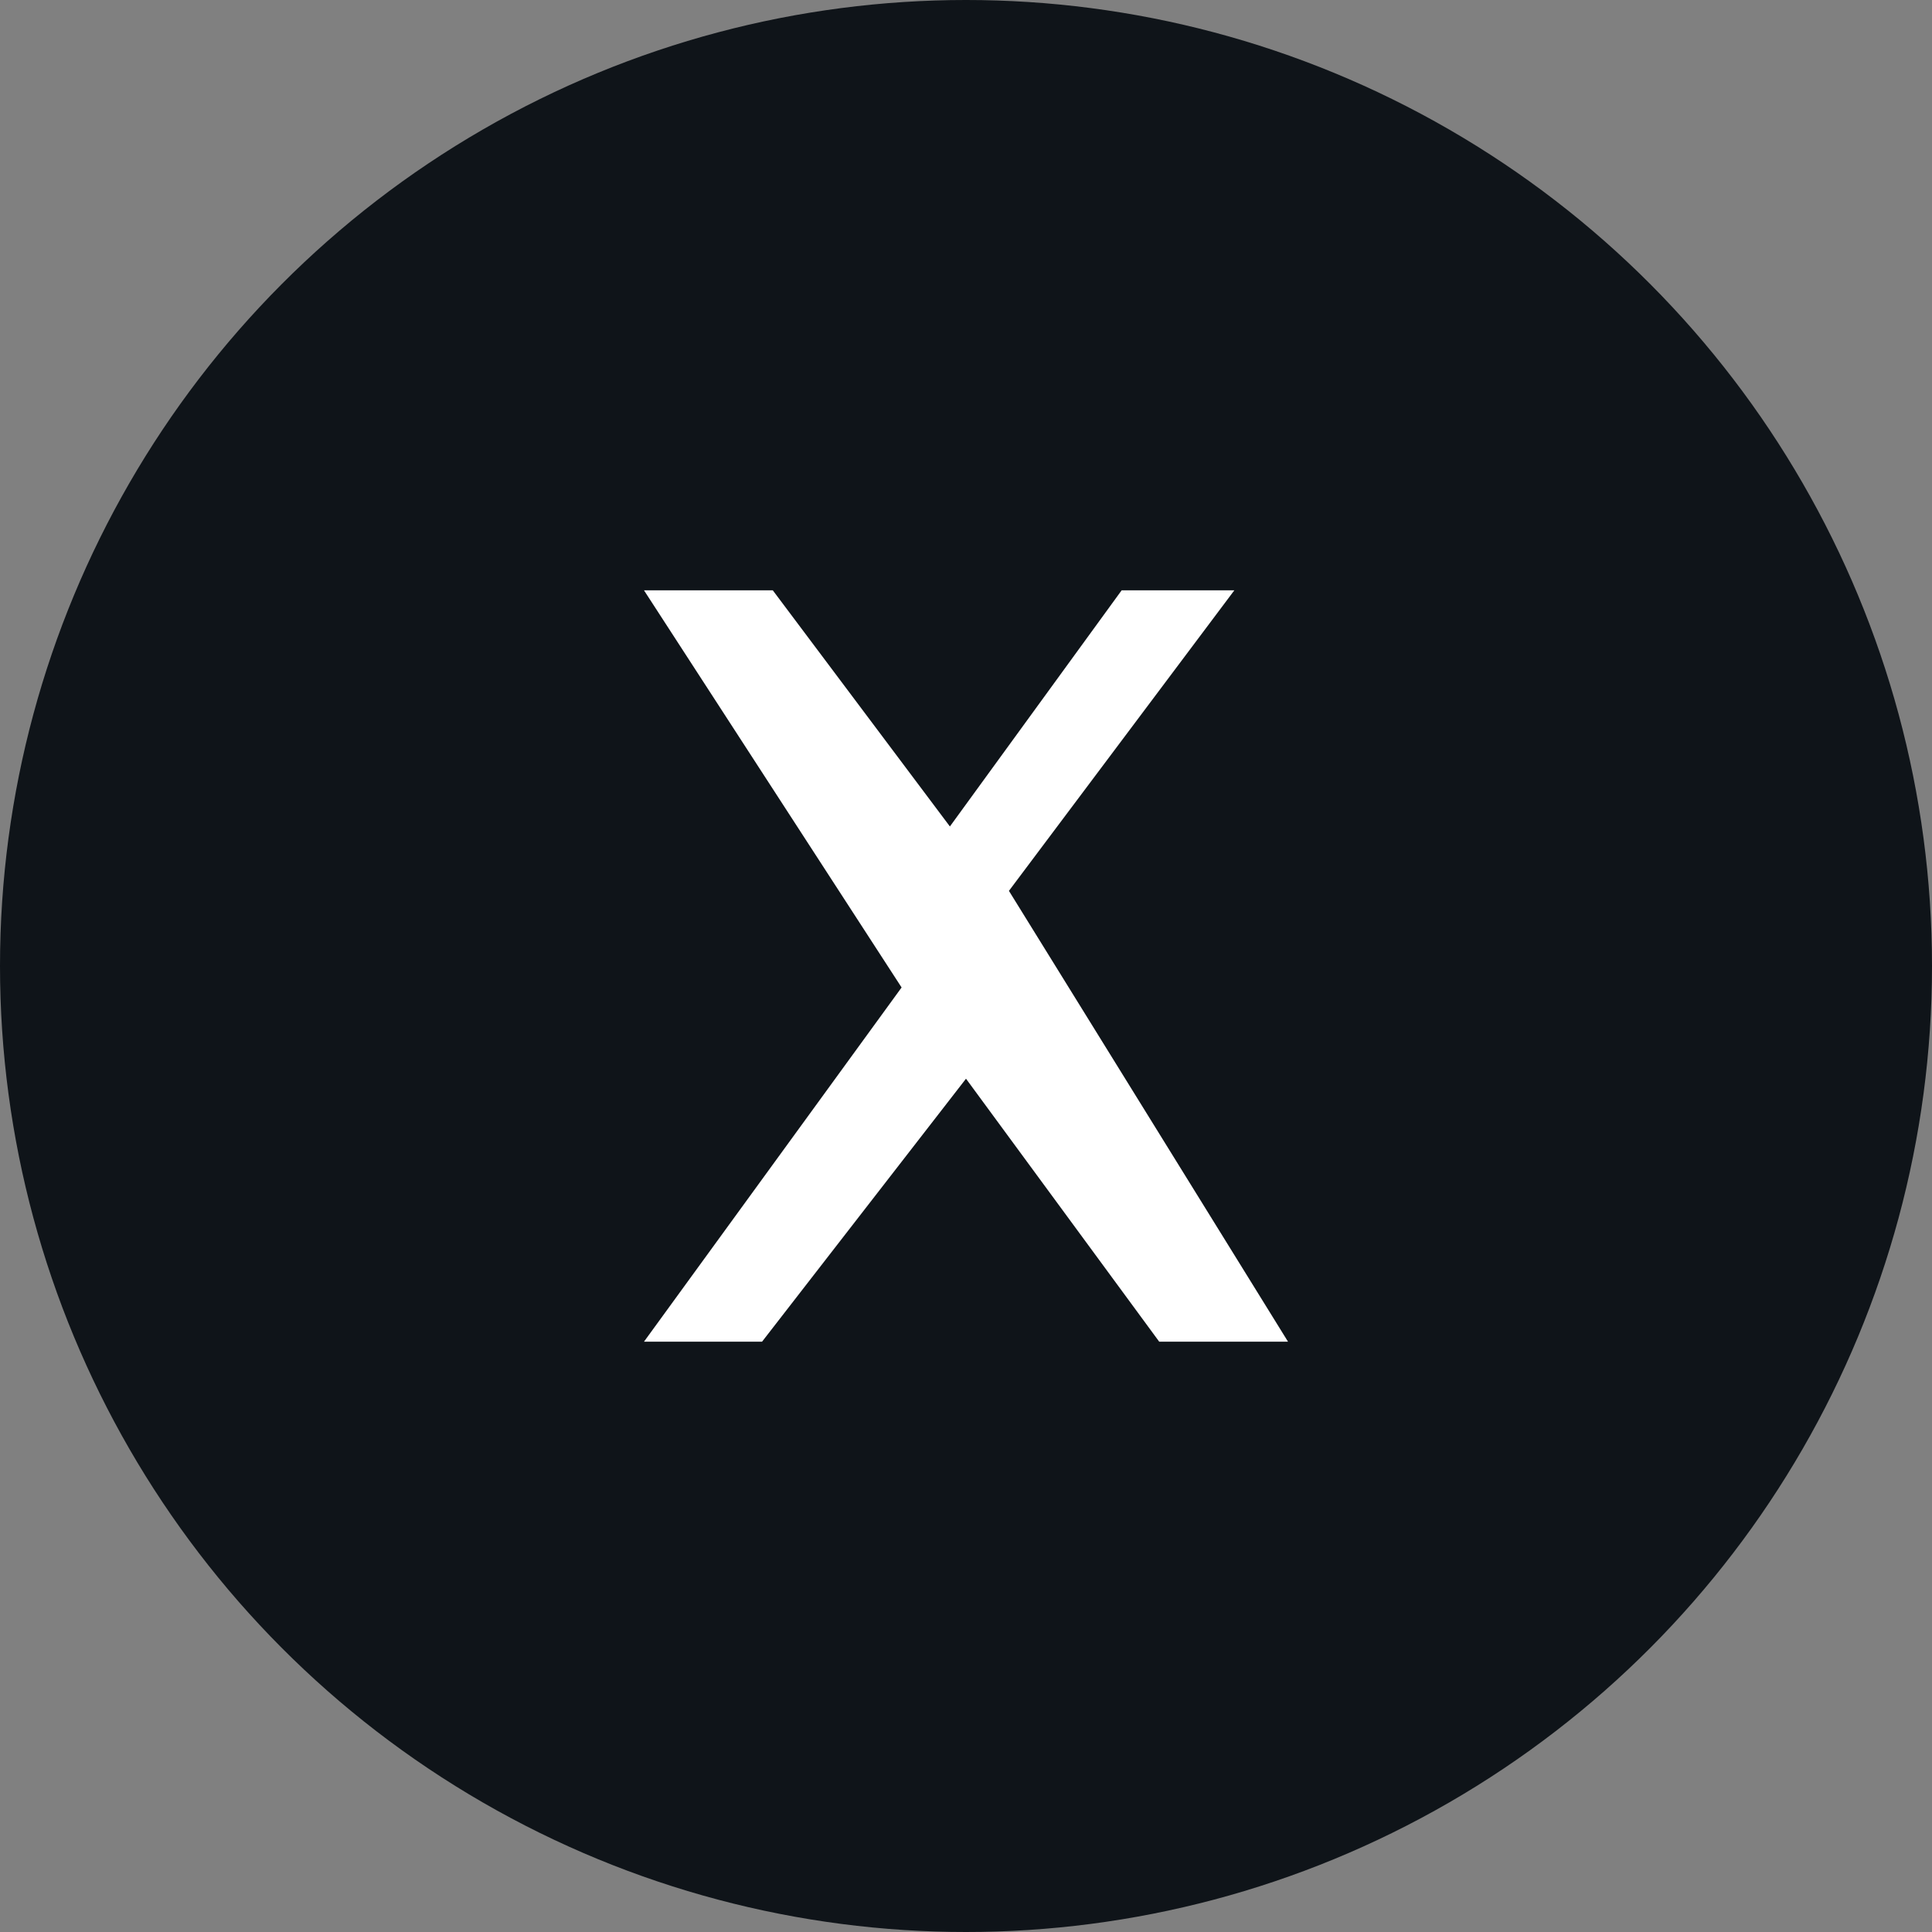 <svg xmlns="http://www.w3.org/2000/svg" width="36" height="36" viewBox="0 0 36 36" fill="none">
  <rect x="0" y="0" width="36" height="36" fill="#808080" stroke="none"/>
  <circle cx="18" cy="18" r="18" fill="#0F1419"/>
  <path fill="#FFFFFF" d="M12 11h2.4l3.3 4.4 3.2-4.4H23l-4.2 5.6L24 25h-2.4l-3.6-4.9L14.2 25H12l4.8-6.6L12 11z"/>
</svg>
